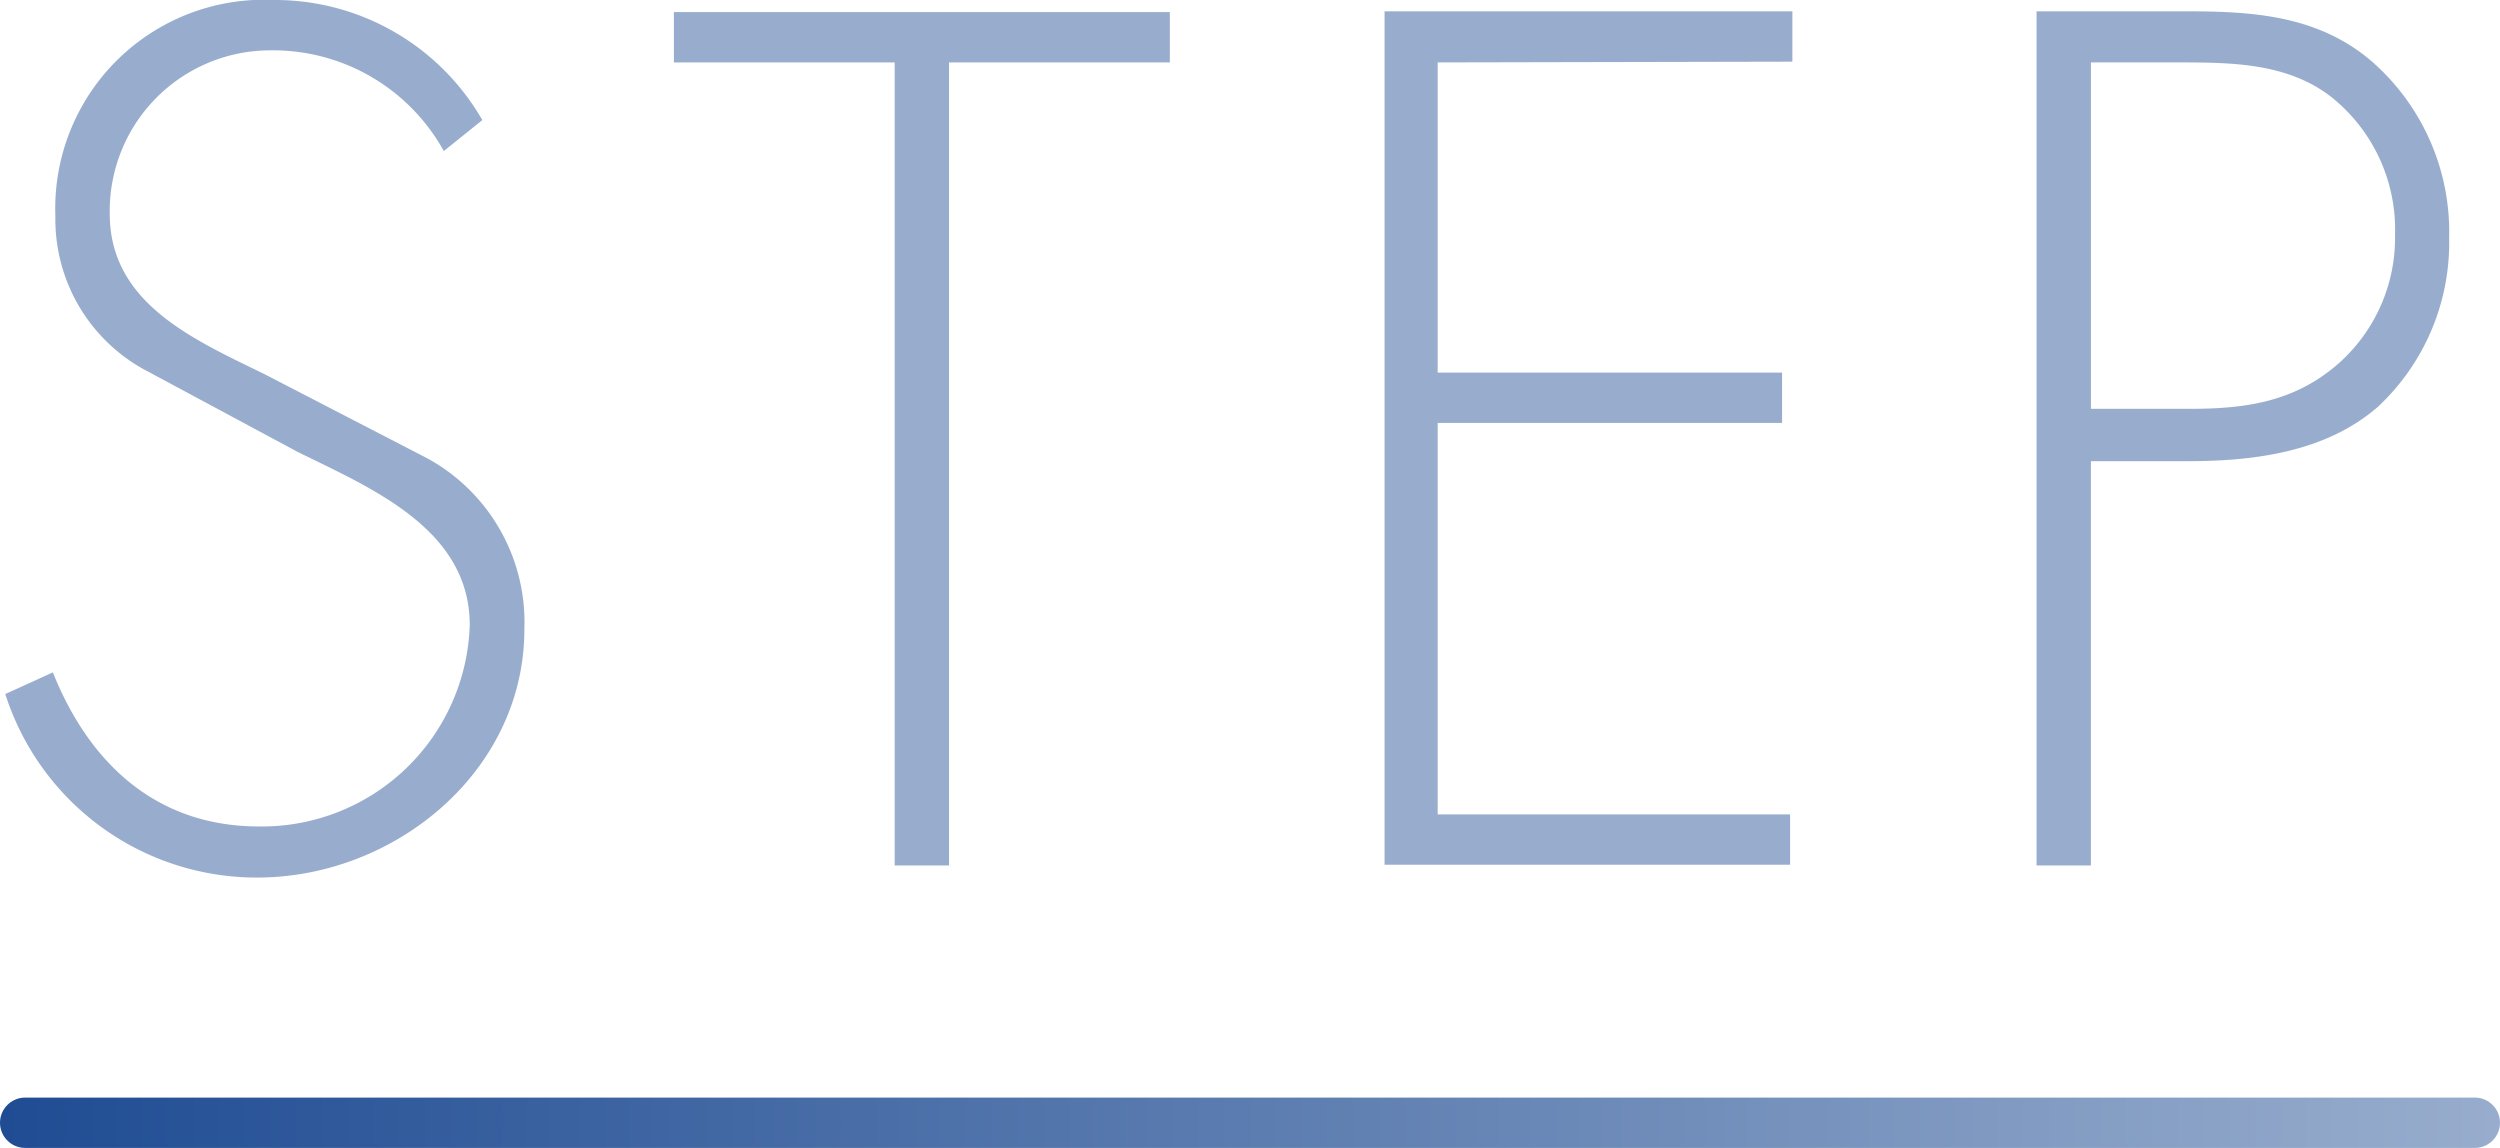 <svg height="45.6" viewBox="0 0 99.31 45.6" width="99.31" xmlns="http://www.w3.org/2000/svg" xmlns:xlink="http://www.w3.org/1999/xlink"><linearGradient id="a" gradientUnits="userSpaceOnUse" x2="99.31" y1="44.6" y2="44.6"><stop offset="0" stop-color="#1f4c93"/><stop offset="1" stop-color="#98adcd"/></linearGradient><g fill="#98adcd"><path d="m17.63 6a7.75 7.75 0 0 0 -6.88-4 6.38 6.38 0 0 0 -6.39 6.5c0 3.56 3.37 5 6.12 6.35l6.52 3.37a7.42 7.42 0 0 1 3.83 6.78c0 5.63-5.13 9.86-10.62 9.86a10.48 10.48 0 0 1 -10-7.29l1.89-.86c1.44 3.6 4.1 6.12 8.19 6.12a8.26 8.26 0 0 0 8.37-8c0-3.82-3.92-5.44-6.84-6.88l-6.11-3.28a6.81 6.81 0 0 1 -3.51-6.08 8.29 8.29 0 0 1 8.68-8.59 9.5 9.5 0 0 1 8.28 4.77z"/><path d="m37.7 34.38h-2.16v-31.9h-8.77v-2h19.7v2h-8.77z"/><path d="m57.11 2.48v12.32h13.68v2h-13.68v15.55h14v2h-16.11v-33.9h16.2v2z"/><path d="m83.06 34.38h-2.16v-33.93h6c2.65 0 5.22.18 7.33 2a9 9 0 0 1 3.06 7 8.92 8.92 0 0 1 -2.83 6.71c-2.07 1.8-4.91 2.16-7.56 2.16h-3.84zm3.94-18.14c2.2 0 4.18-.27 5.94-1.84a6.67 6.67 0 0 0 2.2-5.09 6.73 6.73 0 0 0 -2.56-5.48c-1.71-1.31-3.87-1.35-5.94-1.35h-3.58v13.76z"/></g><path d="m1 44.6h97.31" fill="none" stroke="url(#a)" stroke-linecap="round" stroke-miterlimit="10" stroke-width="2"/></svg>
